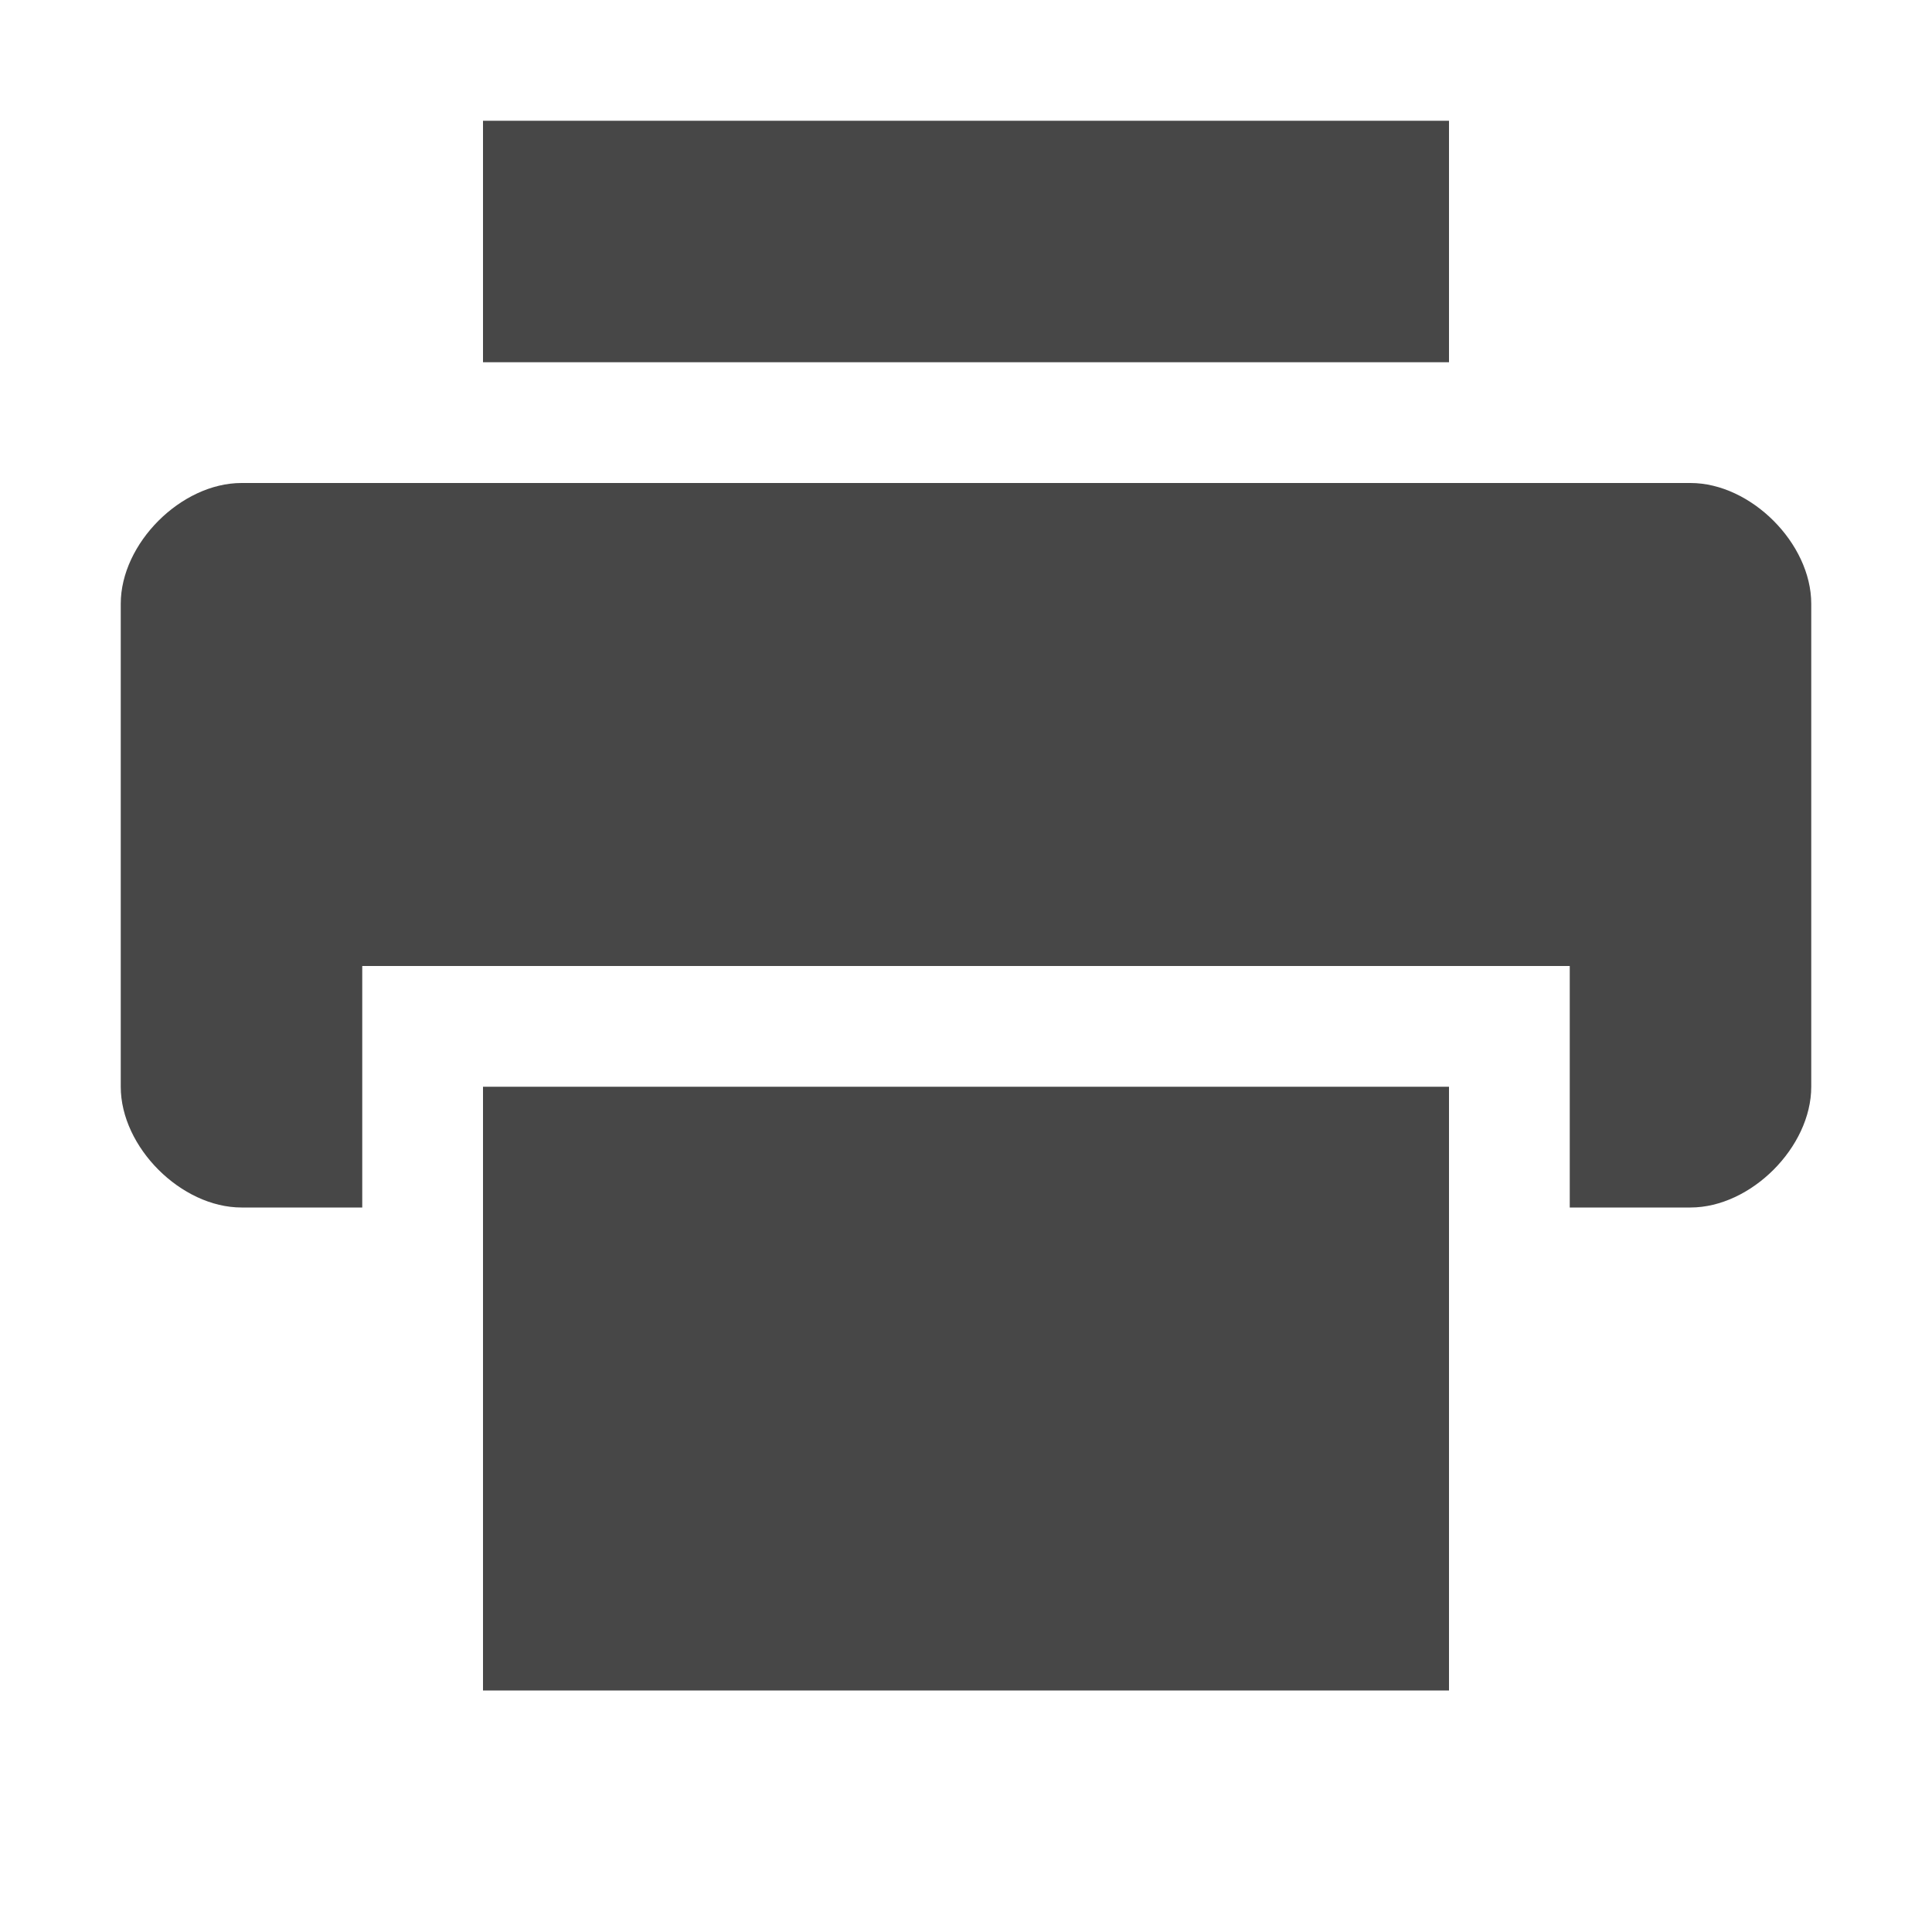 <svg xmlns="http://www.w3.org/2000/svg" width="16" height="16">
    <g fill="#474747">
        <path d="M2 4c-.5 0-1 .5-1 1v4c0 .5.5 1 1 1h1V8h10v2h1c.5 0 1-.5 1-1V5c0-.5-.5-1-1-1zM4 1v2h8V1z"/>
        <path d="M4 9v5h8V9z"/>
    </g>
</svg>
